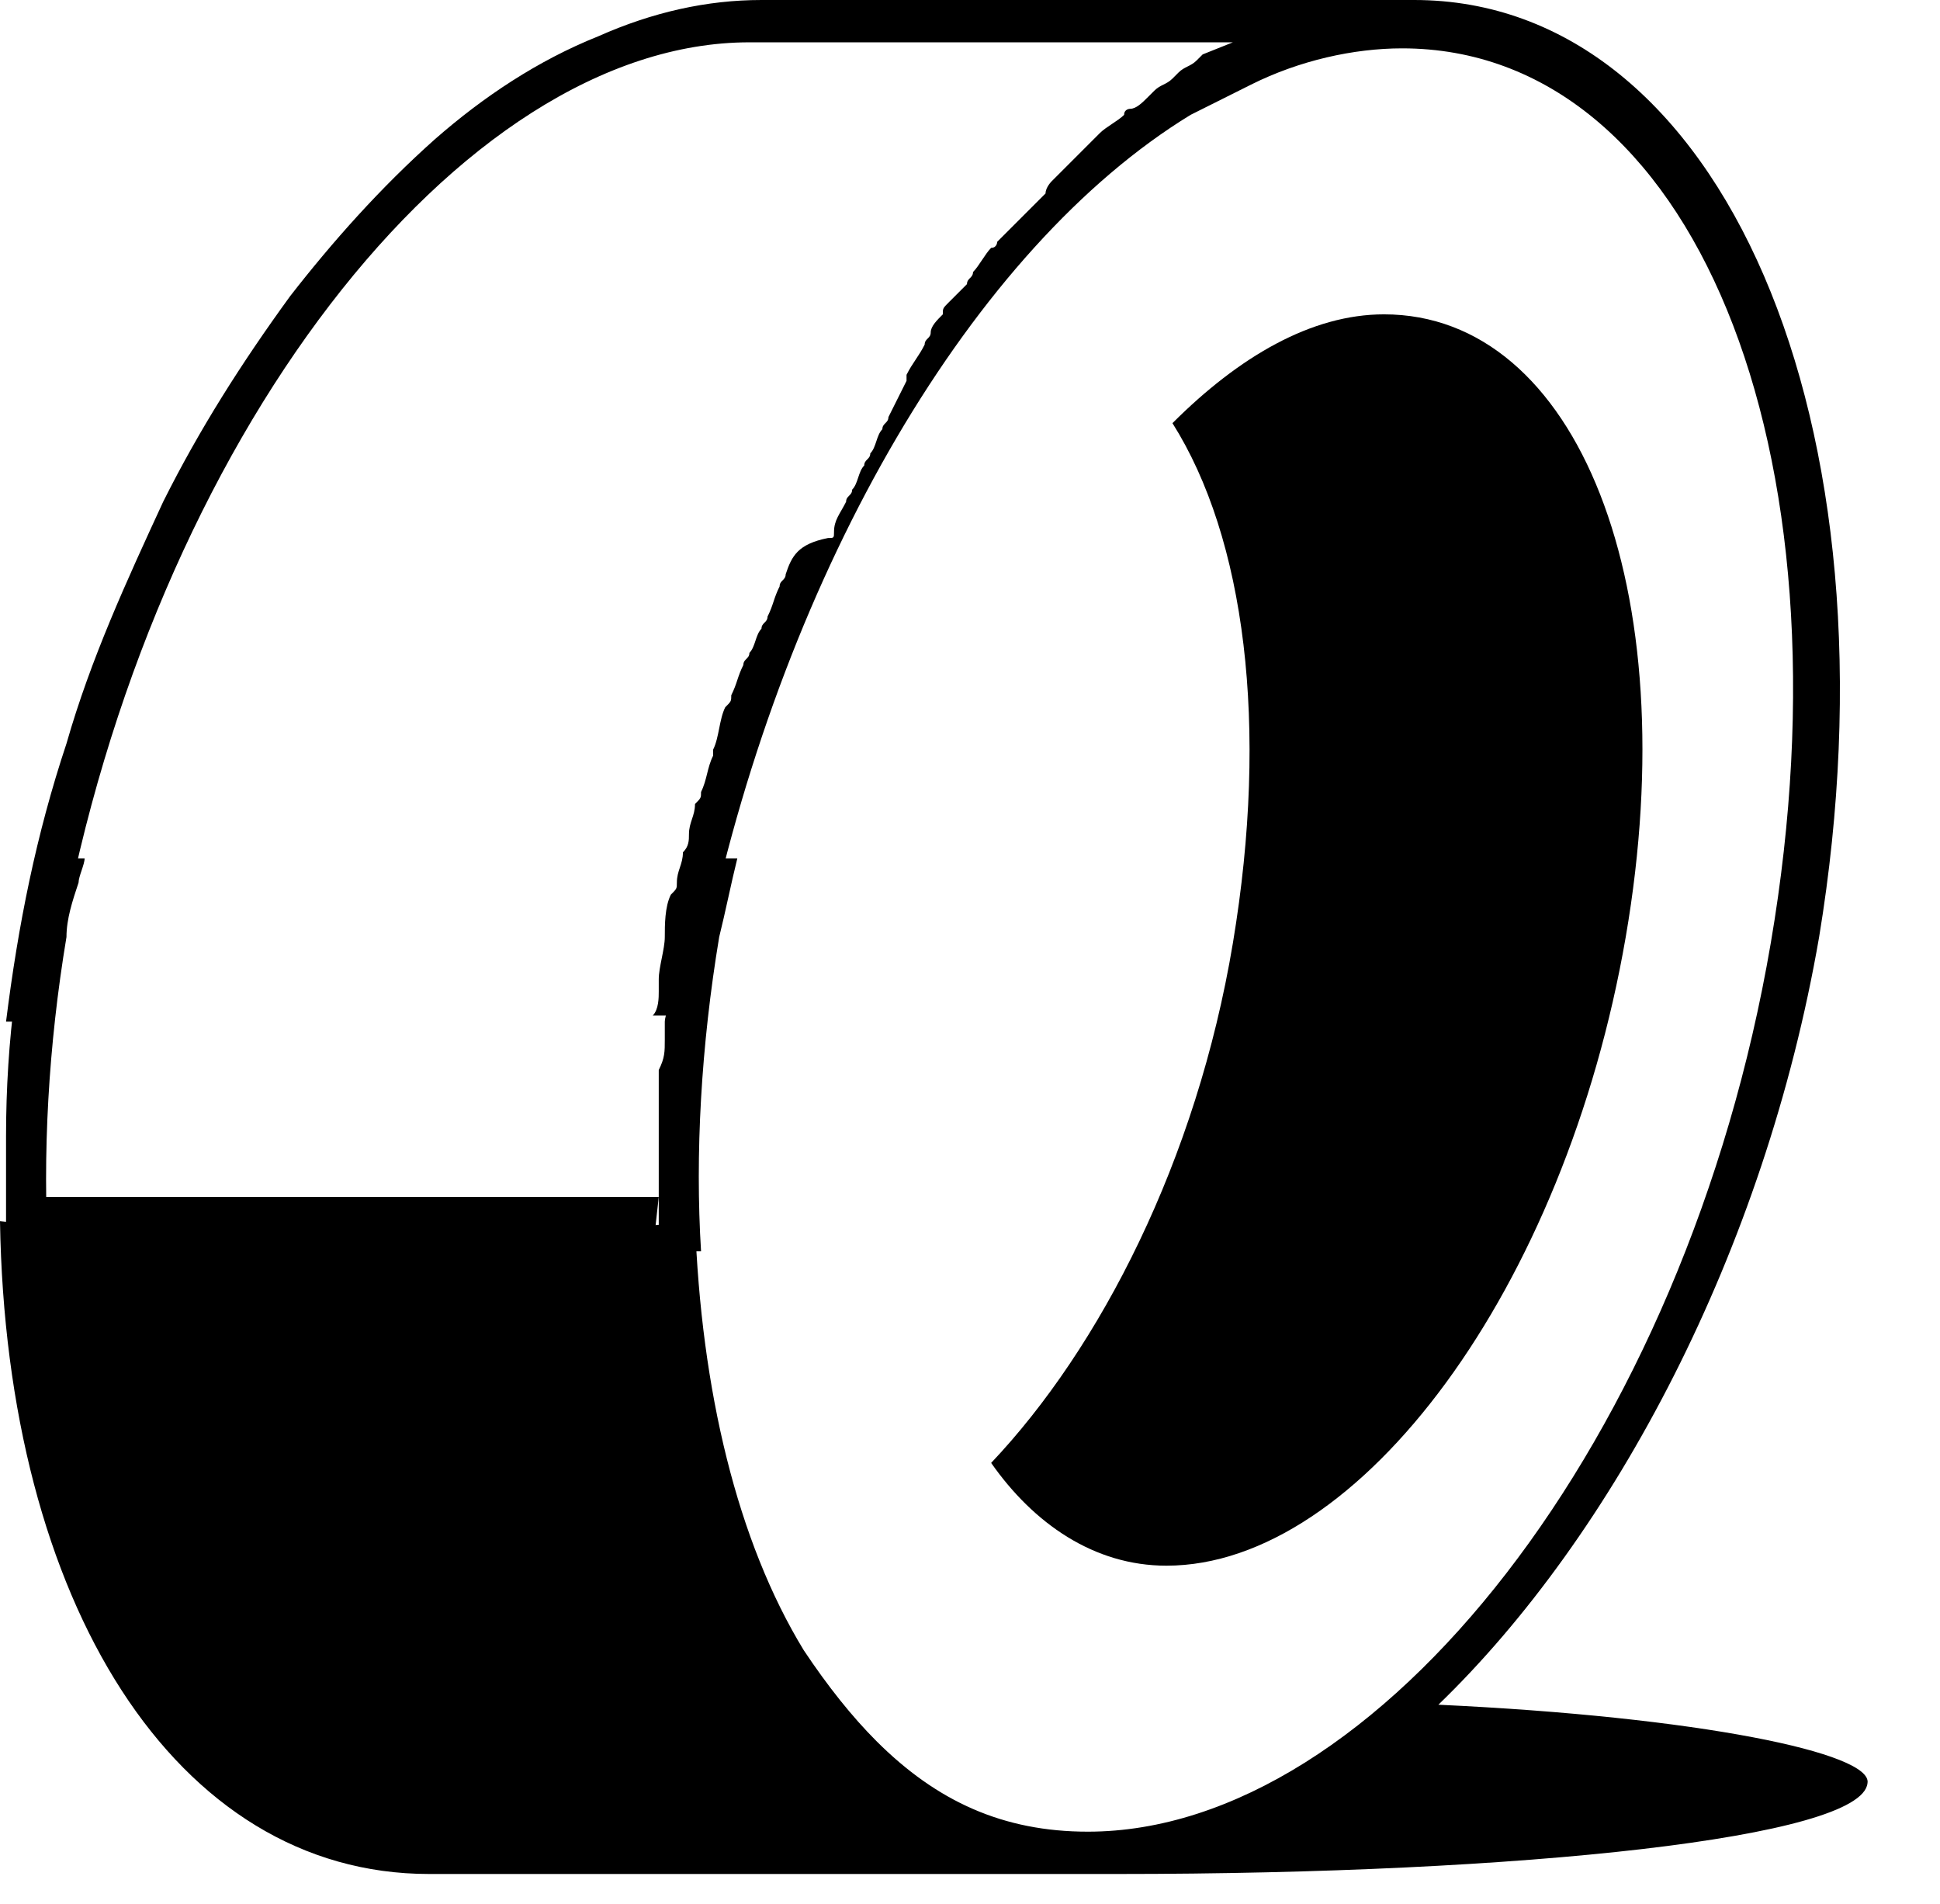 <?xml version="1.0" encoding="utf-8"?>
<!-- Generator: Adobe Illustrator 23.1.0, SVG Export Plug-In . SVG Version: 6.00 Build 0)  -->
<svg version="1.1" id="Capa_1" xmlns="http://www.w3.org/2000/svg" xmlns:xlink="http://www.w3.org/1999/xlink" x="0px" y="0px"
	 viewBox="0 0 32.1 31.5" style="enable-background:new 0 0 32.1 31.5;" xml:space="preserve">
<g>
	<path d="M19.3,25.9c3.2,0,6.6-4.6,7.6-10.4s-0.8-10.3-4-10.3c-1.2,0-2.4,0.7-3.5,1.8c1.2,1.9,1.6,5,1,8.6s-2.2,6.7-4,8.6
		C17.1,25.2,18.1,25.9,19.3,25.9z"/>
	<path d="M23.8,28.2c2.9-2.8,5.4-7.5,6.3-12.7C31.5,7,28.5,0,23.4,0H12.6c-0.9,0-1.8,0.2-2.7,0.6C8.9,1,8,1.6,7.2,2.3
		C6.3,3.1,5.5,4,4.8,4.9C4,6,3.3,7.1,2.7,8.3c-0.6,1.3-1.2,2.6-1.6,4c-0.5,1.5-0.8,3-1,4.6h0.7c0-0.1,0-0.3,0.1-0.4
		c0-0.3,0.1-0.6,0.1-0.9C2.5,7.3,7.6,0.7,12.4,0.7h8l-0.5,0.2L19.8,1c-0.1,0.1-0.2,0.1-0.3,0.2l-0.1,0.1c-0.1,0.1-0.2,0.1-0.3,0.2
		L19,1.6c-0.1,0.1-0.2,0.2-0.3,0.2c0,0-0.1,0-0.1,0.1c-0.1,0.1-0.3,0.2-0.4,0.3l-0.1,0.1c-0.1,0.1-0.2,0.2-0.3,0.3l-0.1,0.1
		c-0.1,0.1-0.2,0.2-0.3,0.3c0,0-0.1,0.1-0.1,0.2c-0.1,0.1-0.2,0.2-0.3,0.3l-0.1,0.1c-0.1,0.1-0.3,0.3-0.4,0.4c0,0,0,0.1-0.1,0.1
		c-0.1,0.1-0.2,0.3-0.3,0.4c0,0.1-0.1,0.1-0.1,0.2c-0.1,0.1-0.2,0.2-0.3,0.3c-0.1,0.1-0.1,0.1-0.1,0.2c-0.1,0.1-0.2,0.2-0.2,0.3
		c0,0.1-0.1,0.1-0.1,0.2C15.2,5.9,15.1,6,15,6.2c0,0,0,0,0,0.1c-0.1,0.2-0.2,0.4-0.3,0.6c0,0.1-0.1,0.1-0.1,0.2
		c-0.1,0.1-0.1,0.3-0.2,0.4c0,0.1-0.1,0.1-0.1,0.2c-0.1,0.1-0.1,0.3-0.2,0.4c0,0.1-0.1,0.1-0.1,0.2c-0.1,0.2-0.2,0.3-0.2,0.5
		c0,0.1,0,0.1-0.1,0.1C13.2,9,13.1,9.2,13,9.5c0,0.1-0.1,0.1-0.1,0.2c-0.1,0.2-0.1,0.3-0.2,0.5c0,0.1-0.1,0.1-0.1,0.2
		c-0.1,0.1-0.1,0.3-0.2,0.4c0,0.1-0.1,0.1-0.1,0.2c-0.1,0.2-0.1,0.3-0.2,0.5c0,0.1,0,0.1-0.1,0.2c-0.1,0.2-0.1,0.5-0.2,0.7v0.1
		c-0.1,0.2-0.1,0.4-0.2,0.6c0,0.1,0,0.1-0.1,0.2c0,0.2-0.1,0.3-0.1,0.5c0,0.1,0,0.2-0.1,0.3c0,0.2-0.1,0.3-0.1,0.5
		c0,0.1,0,0.1-0.1,0.2C11,15,11,15.3,11,15.5s-0.1,0.5-0.1,0.7c0,0.1,0,0.1,0,0.2s0,0.3-0.1,0.4h0.7c0.1-0.4,0.1-0.9,0.2-1.3
		c1.3-6.1,4.4-11.4,8-13.6l1-0.5c0.8-0.4,1.7-0.6,2.5-0.6c4.8,0,7.5,6.6,6.1,14.8S22.8,30.3,18,30.3c-1.4,0-2.5-0.5-3.5-1.5
		c-0.4-0.4-0.8-0.9-1.2-1.5c-1.1-1.8-1.7-4.3-1.8-7.1l-3,0.3l-2.2,0.2c-0.1,0-0.1,0-0.2,0H6H5.9c0,0-0.1,0-0.1,0.1l0,0
		c0,0.1,0,0.2,0,0.3c0,0.1,0,0.2,0,0.3c0,0.2,0,0.4,0,0.6c0,0.1,0,0.1,0,0.2c0,0.5,0.1,1,0.2,1.5c0.2,1.1,0.5,2,0.9,2.9
		c0.2,0.5,0.5,0.9,0.7,1.3c0.3,0.4,0.6,0.8,1,1.2c0.4,0.4,0.8,0.7,1.3,1l0,0l0,0c0,0,0,0-0.1,0c-0.6-0.4-1.1-0.8-1.3-1
		C8,29,7.7,28.6,7.4,28.2c-0.3-0.4-0.6-0.9-0.8-1.3C6.2,26,5.9,25,5.6,24c-0.1-0.5-0.2-1-0.2-1.5c0-0.1,0-0.3,0-0.4
		c0-0.2,0-0.3,0-0.5c0-0.1,0-0.3,0-0.5V21c0,0,0-0.1-0.1-0.1c0,0,0,0-0.1,0s-0.1,0-0.2,0s-0.1,0-0.2,0C3.7,20.6,0,20.2,0,20.2
		C0.1,26.5,2.9,31,7.1,31h10.8c0.2,0,0.4,0,0.6,0c6.7,0,12.3-0.6,12.4-1.5C31,29,28.1,28.4,23.8,28.2z"/>
	<g>
		<path d="M1.1,15.5c0-0.3,0.1-0.6,0.2-0.9c0-0.1,0.1-0.3,0.1-0.4H0.7c-0.4,1.5-0.6,3-0.6,4.6c0,0.7,0,1.3,0,2h0.7
			C0.7,19.1,0.8,17.3,1.1,15.5z"/>
		<path d="M11.9,15.5c0.1-0.4,0.2-0.9,0.3-1.3h-0.7c0,0.1-0.1,0.3-0.1,0.4c0,0.1,0,0.1-0.1,0.2c-0.1,0.2-0.1,0.5-0.1,0.7
			s-0.1,0.5-0.1,0.7c0,0.1,0,0.1,0,0.2c0,0.2-0.1,0.4-0.1,0.5s0,0.2,0,0.3c0,0.2,0,0.3-0.1,0.5c0,0.1,0,0.1,0,0.2c0,0.2,0,0.4,0,0.6
			v0.1c0,0.2,0,0.5,0,0.7c0,0.1,0,0.1,0,0.2c0,0.2,0,0.3,0,0.5c0,0.1,0,0.2,0,0.2c0,0.1,0,0.3,0,0.5l0,0h0.7
			C11.5,19.1,11.6,17.3,11.9,15.5z"/>
	</g>
</g>
<polygon points="0.7,19.8 10.9,19.8 10.8,20.7 10.6,30.6 8.8,30.6 0.7,20.7 "/>
</svg>
